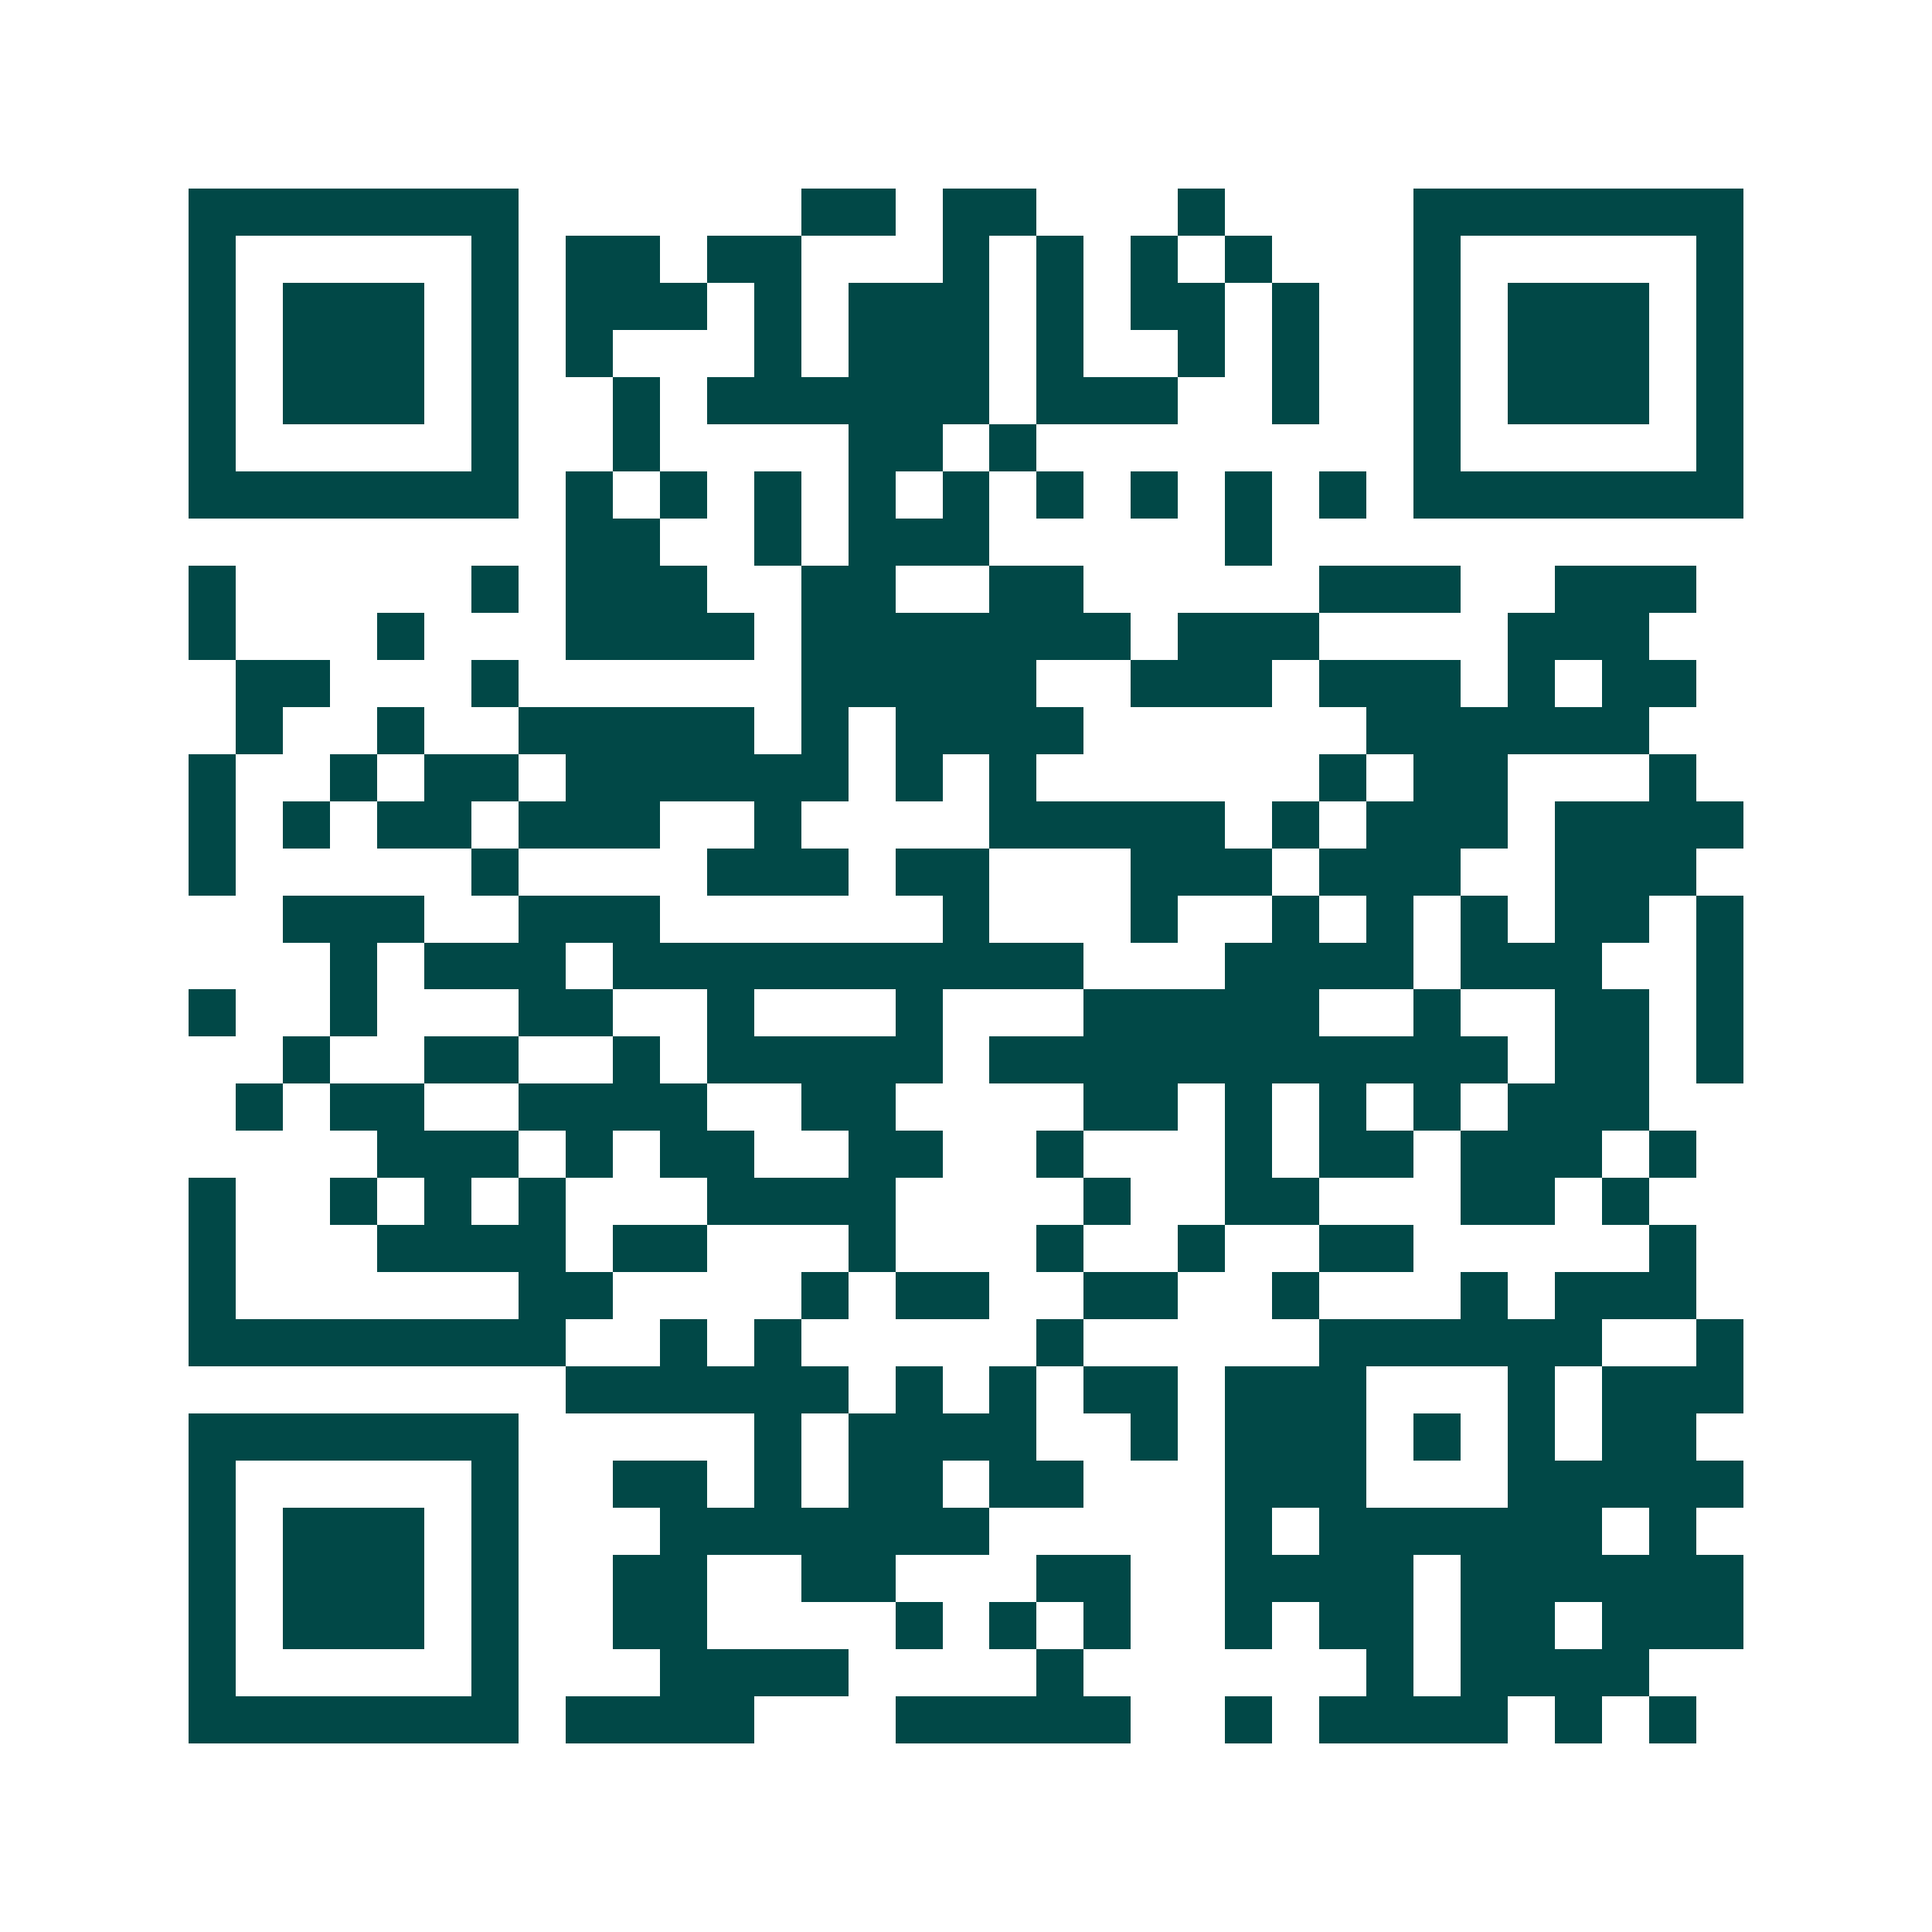 <svg xmlns="http://www.w3.org/2000/svg" width="200" height="200" viewBox="0 0 41 41" shape-rendering="crispEdges"><path fill="#ffffff" d="M0 0h41v41H0z"/><path stroke="#014847" d="M4 4.5h7m6 0h2m1 0h2m3 0h1m4 0h7M4 5.5h1m5 0h1m1 0h2m1 0h2m3 0h1m1 0h1m1 0h1m1 0h1m3 0h1m5 0h1M4 6.5h1m1 0h3m1 0h1m1 0h3m1 0h1m1 0h3m1 0h1m1 0h2m1 0h1m2 0h1m1 0h3m1 0h1M4 7.5h1m1 0h3m1 0h1m1 0h1m3 0h1m1 0h3m1 0h1m2 0h1m1 0h1m2 0h1m1 0h3m1 0h1M4 8.5h1m1 0h3m1 0h1m2 0h1m1 0h6m1 0h3m2 0h1m2 0h1m1 0h3m1 0h1M4 9.5h1m5 0h1m2 0h1m4 0h2m1 0h1m8 0h1m5 0h1M4 10.5h7m1 0h1m1 0h1m1 0h1m1 0h1m1 0h1m1 0h1m1 0h1m1 0h1m1 0h1m1 0h7M12 11.5h2m2 0h1m1 0h3m5 0h1M4 12.5h1m5 0h1m1 0h3m2 0h2m2 0h2m5 0h3m2 0h3M4 13.5h1m3 0h1m3 0h4m1 0h7m1 0h3m4 0h3M5 14.5h2m3 0h1m6 0h5m2 0h3m1 0h3m1 0h1m1 0h2M5 15.5h1m2 0h1m2 0h5m1 0h1m1 0h4m6 0h6M4 16.5h1m2 0h1m1 0h2m1 0h6m1 0h1m1 0h1m6 0h1m1 0h2m3 0h1M4 17.5h1m1 0h1m1 0h2m1 0h3m2 0h1m4 0h5m1 0h1m1 0h3m1 0h4M4 18.5h1m5 0h1m4 0h3m1 0h2m3 0h3m1 0h3m2 0h3M6 19.5h3m2 0h3m6 0h1m3 0h1m2 0h1m1 0h1m1 0h1m1 0h2m1 0h1M7 20.5h1m1 0h3m1 0h10m3 0h4m1 0h3m2 0h1M4 21.5h1m2 0h1m3 0h2m2 0h1m3 0h1m3 0h5m2 0h1m2 0h2m1 0h1M6 22.5h1m2 0h2m2 0h1m1 0h5m1 0h11m1 0h2m1 0h1M5 23.5h1m1 0h2m2 0h4m2 0h2m4 0h2m1 0h1m1 0h1m1 0h1m1 0h3M8 24.5h3m1 0h1m1 0h2m2 0h2m2 0h1m3 0h1m1 0h2m1 0h3m1 0h1M4 25.5h1m2 0h1m1 0h1m1 0h1m3 0h4m4 0h1m2 0h2m3 0h2m1 0h1M4 26.5h1m3 0h4m1 0h2m3 0h1m3 0h1m2 0h1m2 0h2m5 0h1M4 27.5h1m6 0h2m4 0h1m1 0h2m2 0h2m2 0h1m3 0h1m1 0h3M4 28.5h8m2 0h1m1 0h1m5 0h1m5 0h6m2 0h1M12 29.5h6m1 0h1m1 0h1m1 0h2m1 0h3m3 0h1m1 0h3M4 30.5h7m5 0h1m1 0h4m2 0h1m1 0h3m1 0h1m1 0h1m1 0h2M4 31.5h1m5 0h1m2 0h2m1 0h1m1 0h2m1 0h2m3 0h3m3 0h5M4 32.5h1m1 0h3m1 0h1m3 0h7m5 0h1m1 0h6m1 0h1M4 33.5h1m1 0h3m1 0h1m2 0h2m2 0h2m3 0h2m2 0h4m1 0h6M4 34.5h1m1 0h3m1 0h1m2 0h2m4 0h1m1 0h1m1 0h1m2 0h1m1 0h2m1 0h2m1 0h3M4 35.5h1m5 0h1m3 0h4m4 0h1m6 0h1m1 0h4M4 36.5h7m1 0h4m3 0h5m2 0h1m1 0h4m1 0h1m1 0h1"/></svg>
